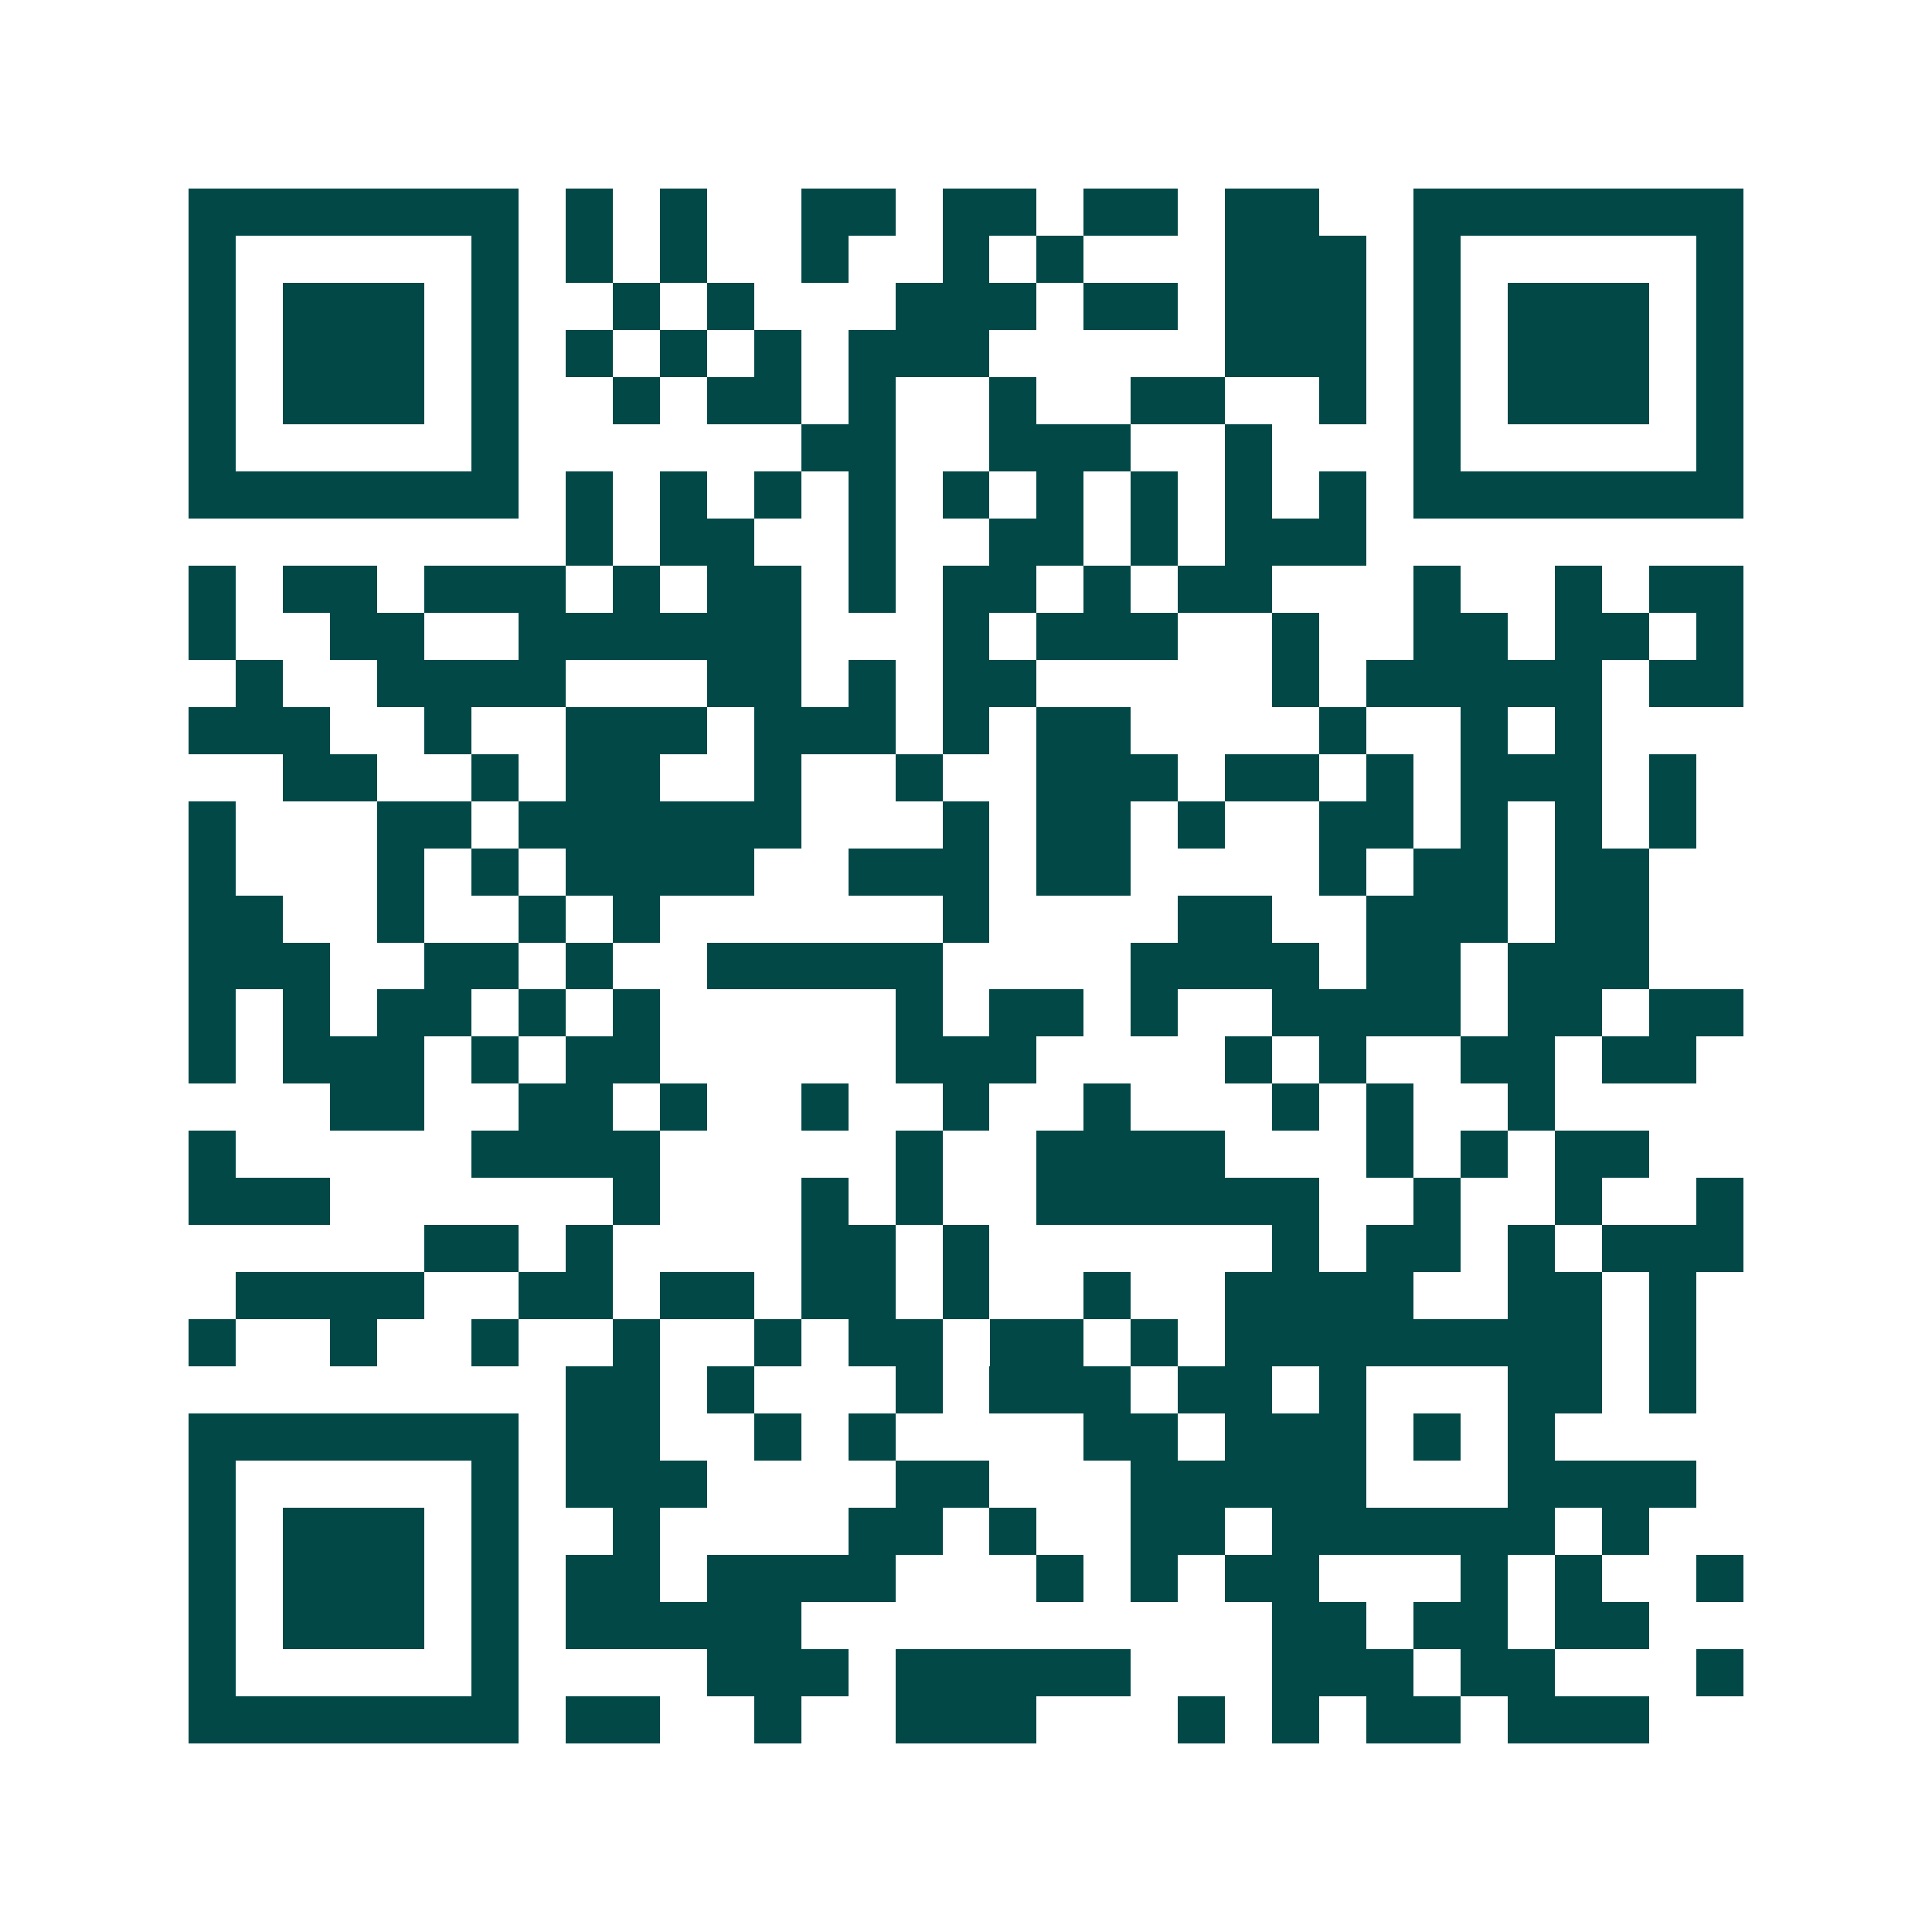 <svg xmlns="http://www.w3.org/2000/svg" width="200" height="200" viewBox="0 0 41 41" shape-rendering="crispEdges"><path fill="#ffffff" d="M0 0h41v41H0z"/><path stroke="#014847" d="M4 4.5h7m1 0h1m1 0h1m2 0h2m1 0h2m1 0h2m1 0h2m2 0h7M4 5.5h1m5 0h1m1 0h1m1 0h1m2 0h1m2 0h1m1 0h1m3 0h3m1 0h1m5 0h1M4 6.5h1m1 0h3m1 0h1m2 0h1m1 0h1m3 0h3m1 0h2m1 0h3m1 0h1m1 0h3m1 0h1M4 7.5h1m1 0h3m1 0h1m1 0h1m1 0h1m1 0h1m1 0h3m5 0h3m1 0h1m1 0h3m1 0h1M4 8.5h1m1 0h3m1 0h1m2 0h1m1 0h2m1 0h1m2 0h1m2 0h2m2 0h1m1 0h1m1 0h3m1 0h1M4 9.5h1m5 0h1m6 0h2m2 0h3m2 0h1m3 0h1m5 0h1M4 10.5h7m1 0h1m1 0h1m1 0h1m1 0h1m1 0h1m1 0h1m1 0h1m1 0h1m1 0h1m1 0h7M12 11.5h1m1 0h2m2 0h1m2 0h2m1 0h1m1 0h3M4 12.5h1m1 0h2m1 0h3m1 0h1m1 0h2m1 0h1m1 0h2m1 0h1m1 0h2m3 0h1m2 0h1m1 0h2M4 13.5h1m2 0h2m2 0h6m3 0h1m1 0h3m2 0h1m2 0h2m1 0h2m1 0h1M5 14.5h1m2 0h4m3 0h2m1 0h1m1 0h2m5 0h1m1 0h5m1 0h2M4 15.5h3m2 0h1m2 0h3m1 0h3m1 0h1m1 0h2m4 0h1m2 0h1m1 0h1M6 16.5h2m2 0h1m1 0h2m2 0h1m2 0h1m2 0h3m1 0h2m1 0h1m1 0h3m1 0h1M4 17.5h1m3 0h2m1 0h6m3 0h1m1 0h2m1 0h1m2 0h2m1 0h1m1 0h1m1 0h1M4 18.5h1m3 0h1m1 0h1m1 0h4m2 0h3m1 0h2m4 0h1m1 0h2m1 0h2M4 19.5h2m2 0h1m2 0h1m1 0h1m6 0h1m4 0h2m2 0h3m1 0h2M4 20.5h3m2 0h2m1 0h1m2 0h5m4 0h4m1 0h2m1 0h3M4 21.5h1m1 0h1m1 0h2m1 0h1m1 0h1m5 0h1m1 0h2m1 0h1m2 0h4m1 0h2m1 0h2M4 22.5h1m1 0h3m1 0h1m1 0h2m5 0h3m4 0h1m1 0h1m2 0h2m1 0h2M7 23.5h2m2 0h2m1 0h1m2 0h1m2 0h1m2 0h1m3 0h1m1 0h1m2 0h1M4 24.5h1m5 0h4m5 0h1m2 0h4m3 0h1m1 0h1m1 0h2M4 25.5h3m6 0h1m3 0h1m1 0h1m2 0h6m2 0h1m2 0h1m2 0h1M9 26.5h2m1 0h1m4 0h2m1 0h1m6 0h1m1 0h2m1 0h1m1 0h3M5 27.5h4m2 0h2m1 0h2m1 0h2m1 0h1m2 0h1m2 0h4m2 0h2m1 0h1M4 28.5h1m2 0h1m2 0h1m2 0h1m2 0h1m1 0h2m1 0h2m1 0h1m1 0h8m1 0h1M12 29.5h2m1 0h1m3 0h1m1 0h3m1 0h2m1 0h1m3 0h2m1 0h1M4 30.5h7m1 0h2m2 0h1m1 0h1m4 0h2m1 0h3m1 0h1m1 0h1M4 31.5h1m5 0h1m1 0h3m4 0h2m3 0h5m3 0h4M4 32.5h1m1 0h3m1 0h1m2 0h1m4 0h2m1 0h1m2 0h2m1 0h6m1 0h1M4 33.5h1m1 0h3m1 0h1m1 0h2m1 0h4m3 0h1m1 0h1m1 0h2m3 0h1m1 0h1m2 0h1M4 34.5h1m1 0h3m1 0h1m1 0h5m10 0h2m1 0h2m1 0h2M4 35.5h1m5 0h1m4 0h3m1 0h5m3 0h3m1 0h2m3 0h1M4 36.5h7m1 0h2m2 0h1m2 0h3m3 0h1m1 0h1m1 0h2m1 0h3"/></svg>
